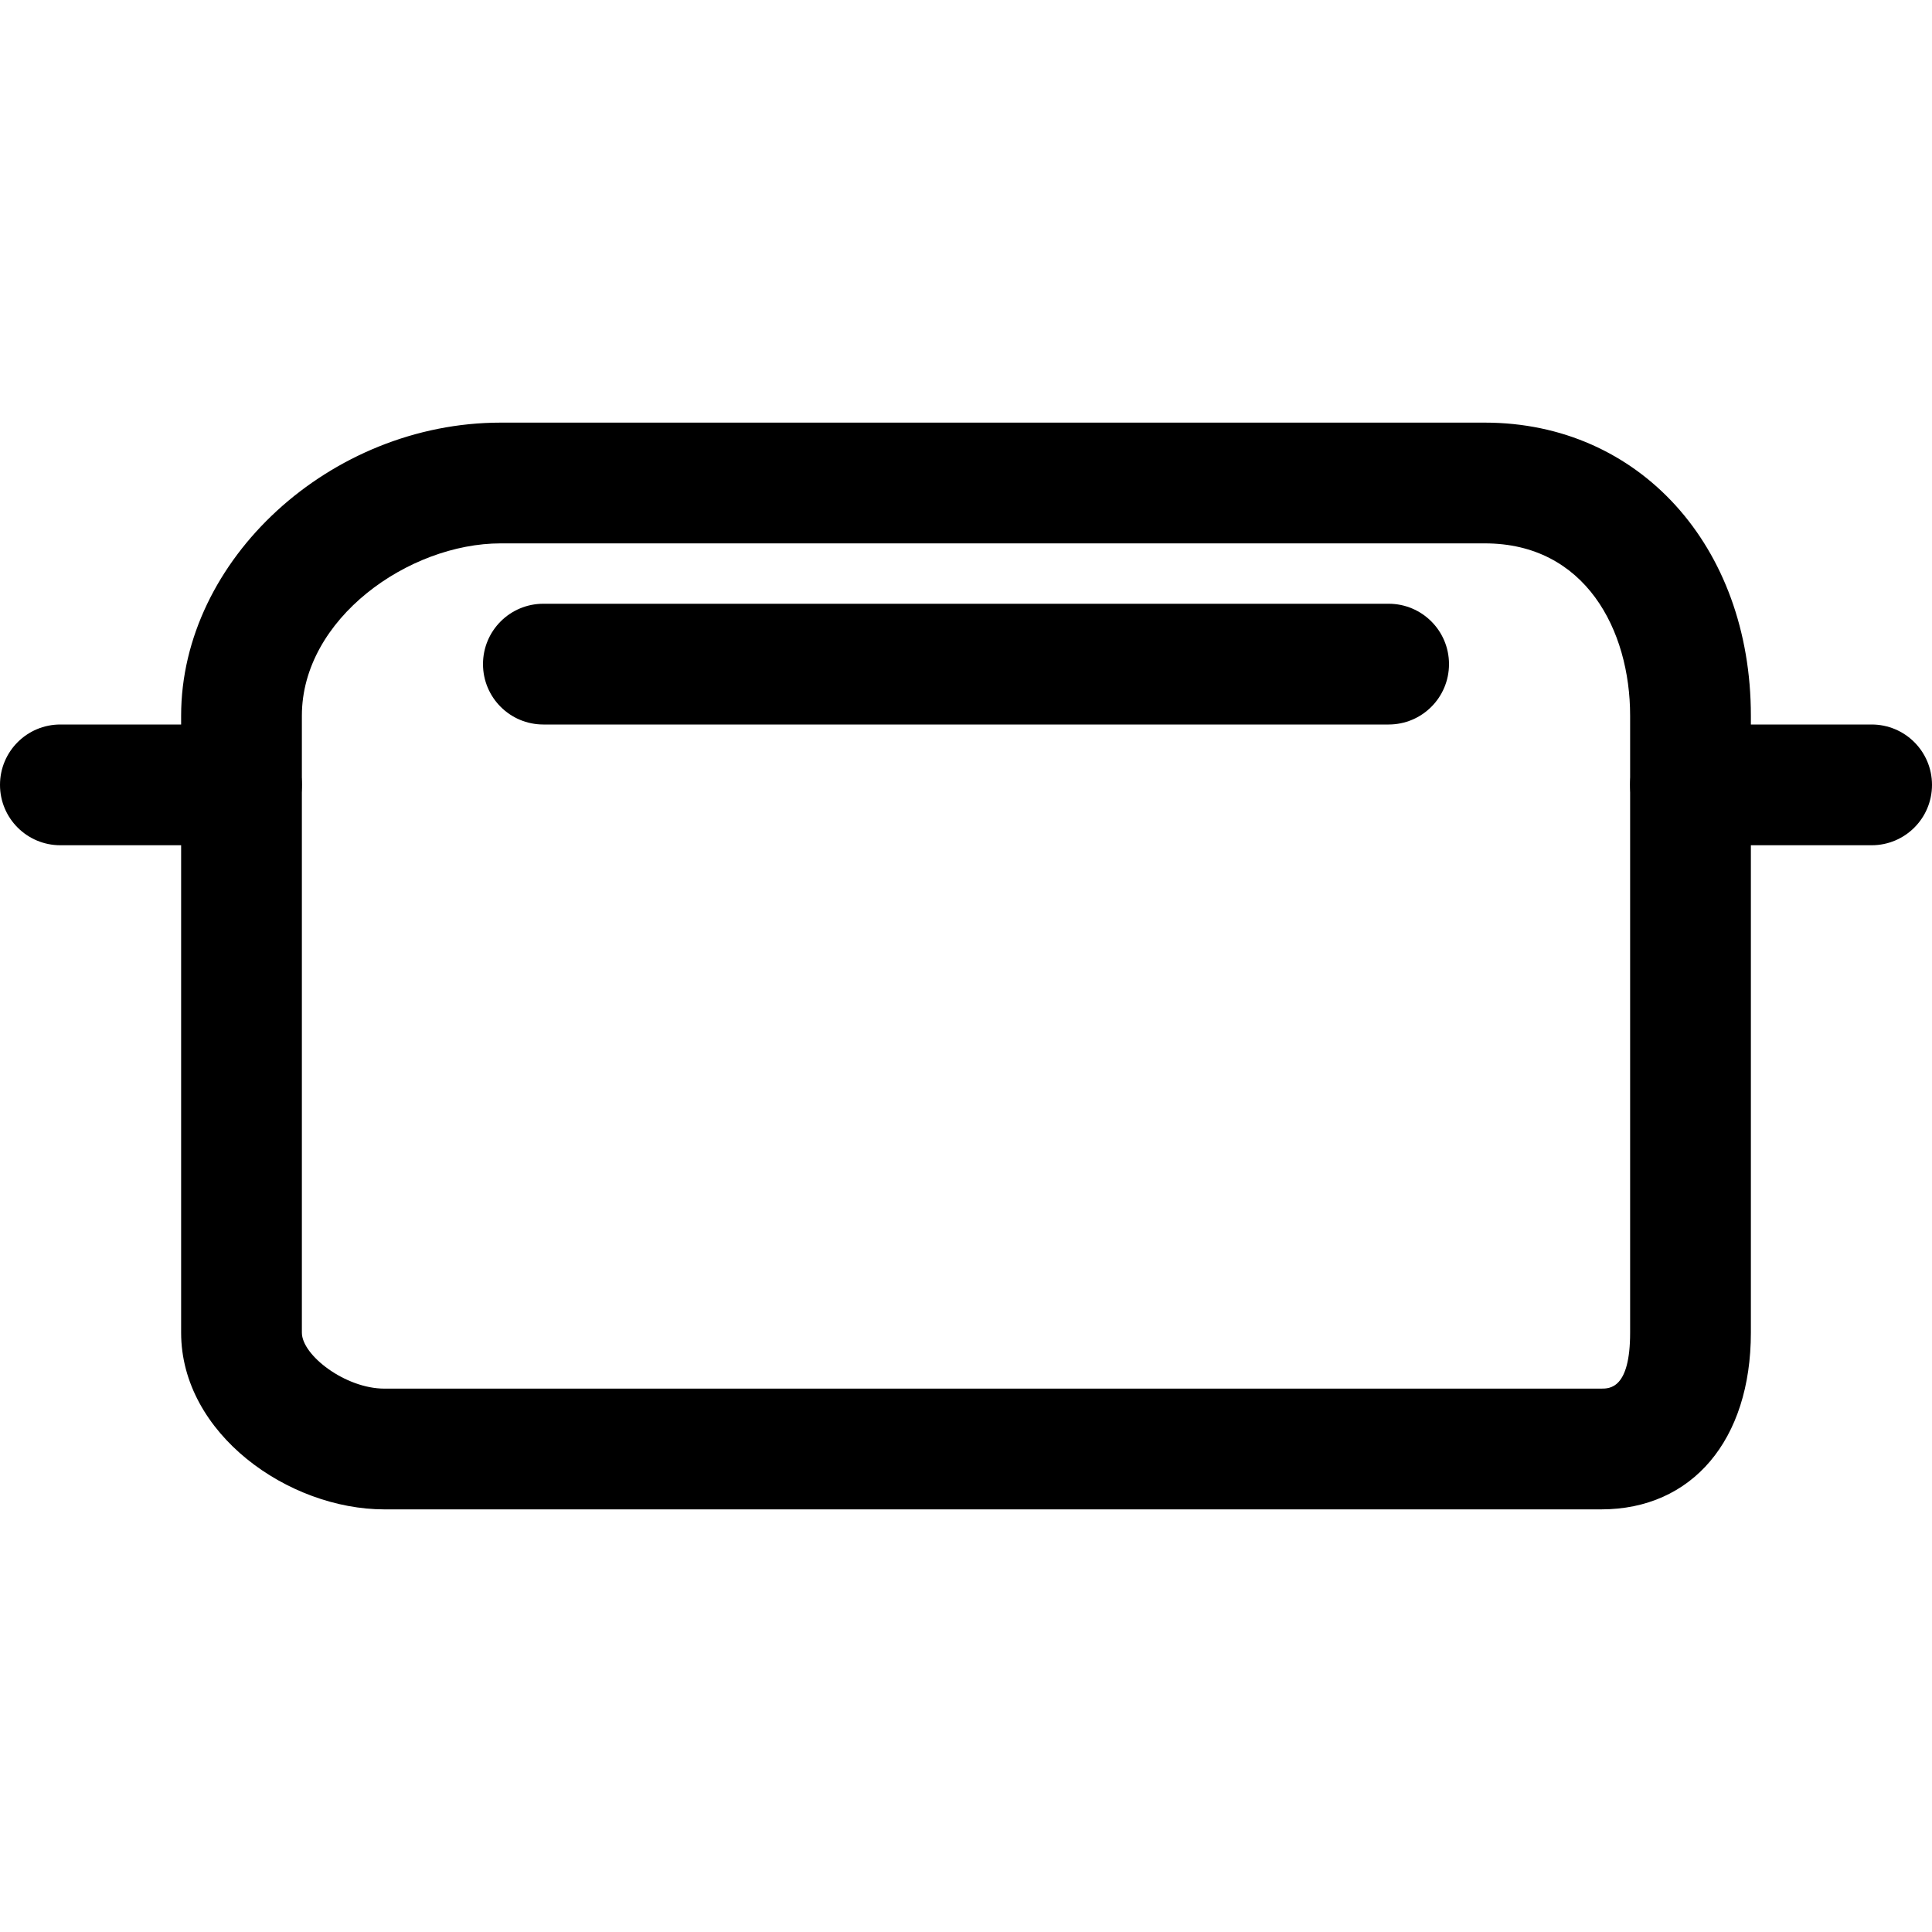 <?xml version="1.0" encoding="iso-8859-1"?>
<!-- Generator: Adobe Illustrator 19.0.0, SVG Export Plug-In . SVG Version: 6.00 Build 0)  -->
<svg version="1.1" id="Layer_1" xmlns="http://www.w3.org/2000/svg" xmlns:xlink="http://www.w3.org/1999/xlink" x="0px" y="0px"
	 viewBox="0 0 512 512" style="enable-background:new 0 0 512 512;" xml:space="preserve">
<g>
	<g>
		<path d="M393.504,112H132.688C87.584,112,48,148.304,48,189.664v163.504C48,379.968,76.432,400,101.856,400h322.48
			c24.08,0,39.664-18.368,39.664-46.832V189.664C464,144.672,434.336,112,393.504,112z M432,353.168C432,368,426.624,368,424.32,368
			H101.856C91.52,368,80,359.152,80,353.168V189.664C80,163.952,108.336,144,132.688,144h260.816
			C420.096,144,432,166.944,432,189.664V353.168z"/>
	</g>
</g>
<g>
	<g>
		<path d="M64,192H16c-8.848,0-16,7.152-16,16s7.152,16,16,16h48c8.848,0,16-7.152,16-16S72.848,192,64,192z"/>
	</g>
</g>
<g>
	<g>
		<path d="M496,192h-48c-8.848,0-16,7.152-16,16s7.152,16,16,16h48c8.848,0,16-7.152,16-16S504.848,192,496,192z"/>
	</g>
</g>
<g>
	<g>
		<path d="M368,160H144c-8.848,0-16,7.152-16,16s7.152,16,16,16h224c8.848,0,16-7.152,16-16S376.848,160,368,160z"/>
	</g>
</g>
<g>
</g>
<g>
</g>
<g>
</g>
<g>
</g>
<g>
</g>
<g>
</g>
<g>
</g>
<g>
</g>
<g>
</g>
<g>
</g>
<g>
</g>
<g>
</g>
<g>
</g>
<g>
</g>
<g>
</g>
</svg>
